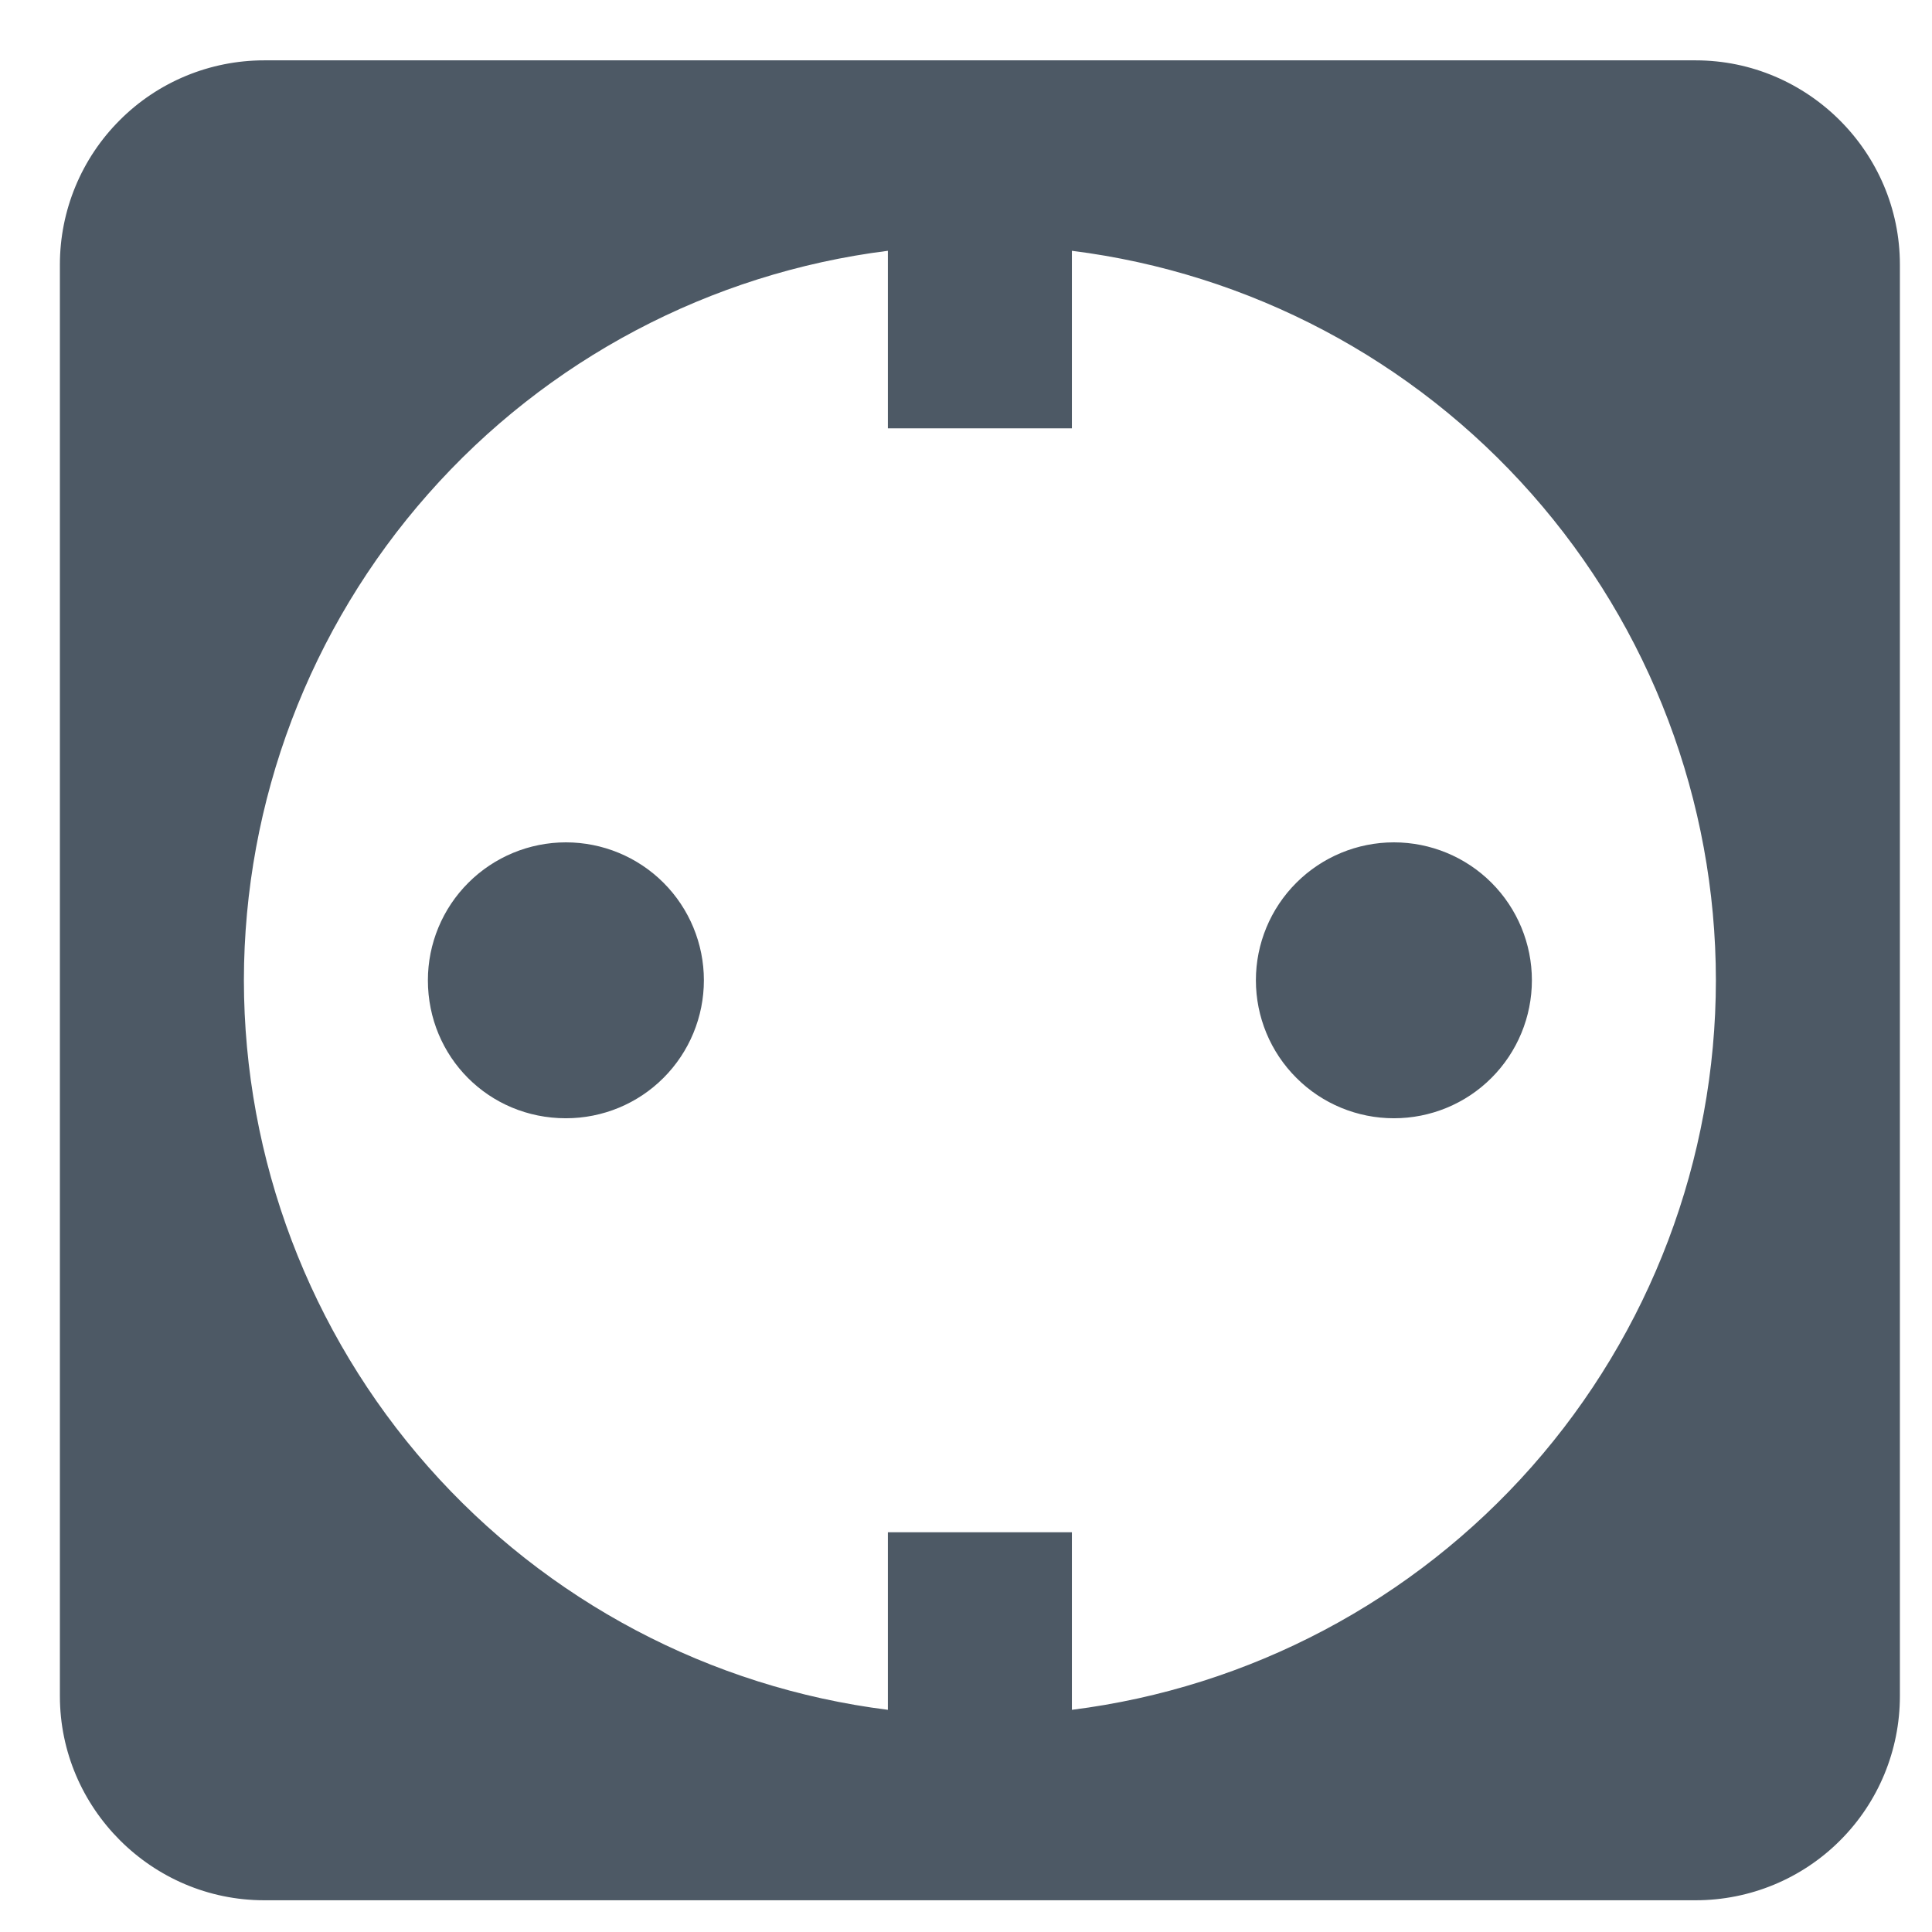 <svg width="21" height="21" viewBox="0 0 21 21" fill="none" xmlns="http://www.w3.org/2000/svg">
<path d="M2.871 0.656C2.283 0.656 1.718 0.889 1.302 1.306C0.885 1.722 0.651 2.287 0.651 2.876V18.436C0.651 19.655 1.651 20.655 2.871 20.655H18.431C19.02 20.655 19.585 20.422 20.001 20.005C20.418 19.589 20.651 19.024 20.651 18.436V2.876C20.651 1.656 19.651 0.656 18.431 0.656H2.871ZM9.651 2.726V4.656H11.651V2.726C13.583 2.969 15.36 3.909 16.649 5.369C17.938 6.828 18.65 8.708 18.651 10.655C18.65 12.603 17.938 14.483 16.649 15.943C15.36 17.402 13.583 18.342 11.651 18.585V16.655H9.651V18.585C7.719 18.342 5.942 17.402 4.654 15.943C3.365 14.483 2.653 12.603 2.651 10.655C2.653 8.708 3.365 6.828 4.654 5.369C5.942 3.909 7.719 2.969 9.651 2.726ZM6.151 9.156C5.754 9.156 5.372 9.314 5.091 9.595C4.809 9.876 4.651 10.258 4.651 10.655C4.651 11.486 5.311 12.155 6.151 12.155C6.549 12.155 6.931 11.998 7.212 11.716C7.493 11.435 7.651 11.053 7.651 10.655C7.651 10.258 7.493 9.876 7.212 9.595C6.931 9.314 6.549 9.156 6.151 9.156ZM15.151 9.156C14.754 9.156 14.372 9.314 14.091 9.595C13.809 9.876 13.651 10.258 13.651 10.655C13.651 11.053 13.809 11.435 14.091 11.716C14.372 11.998 14.754 12.155 15.151 12.155C15.549 12.155 15.931 11.998 16.212 11.716C16.493 11.435 16.651 11.053 16.651 10.655C16.651 10.258 16.493 9.876 16.212 9.595C15.931 9.314 15.549 9.156 15.151 9.156Z" fill="#4D5965"/>
</svg>
